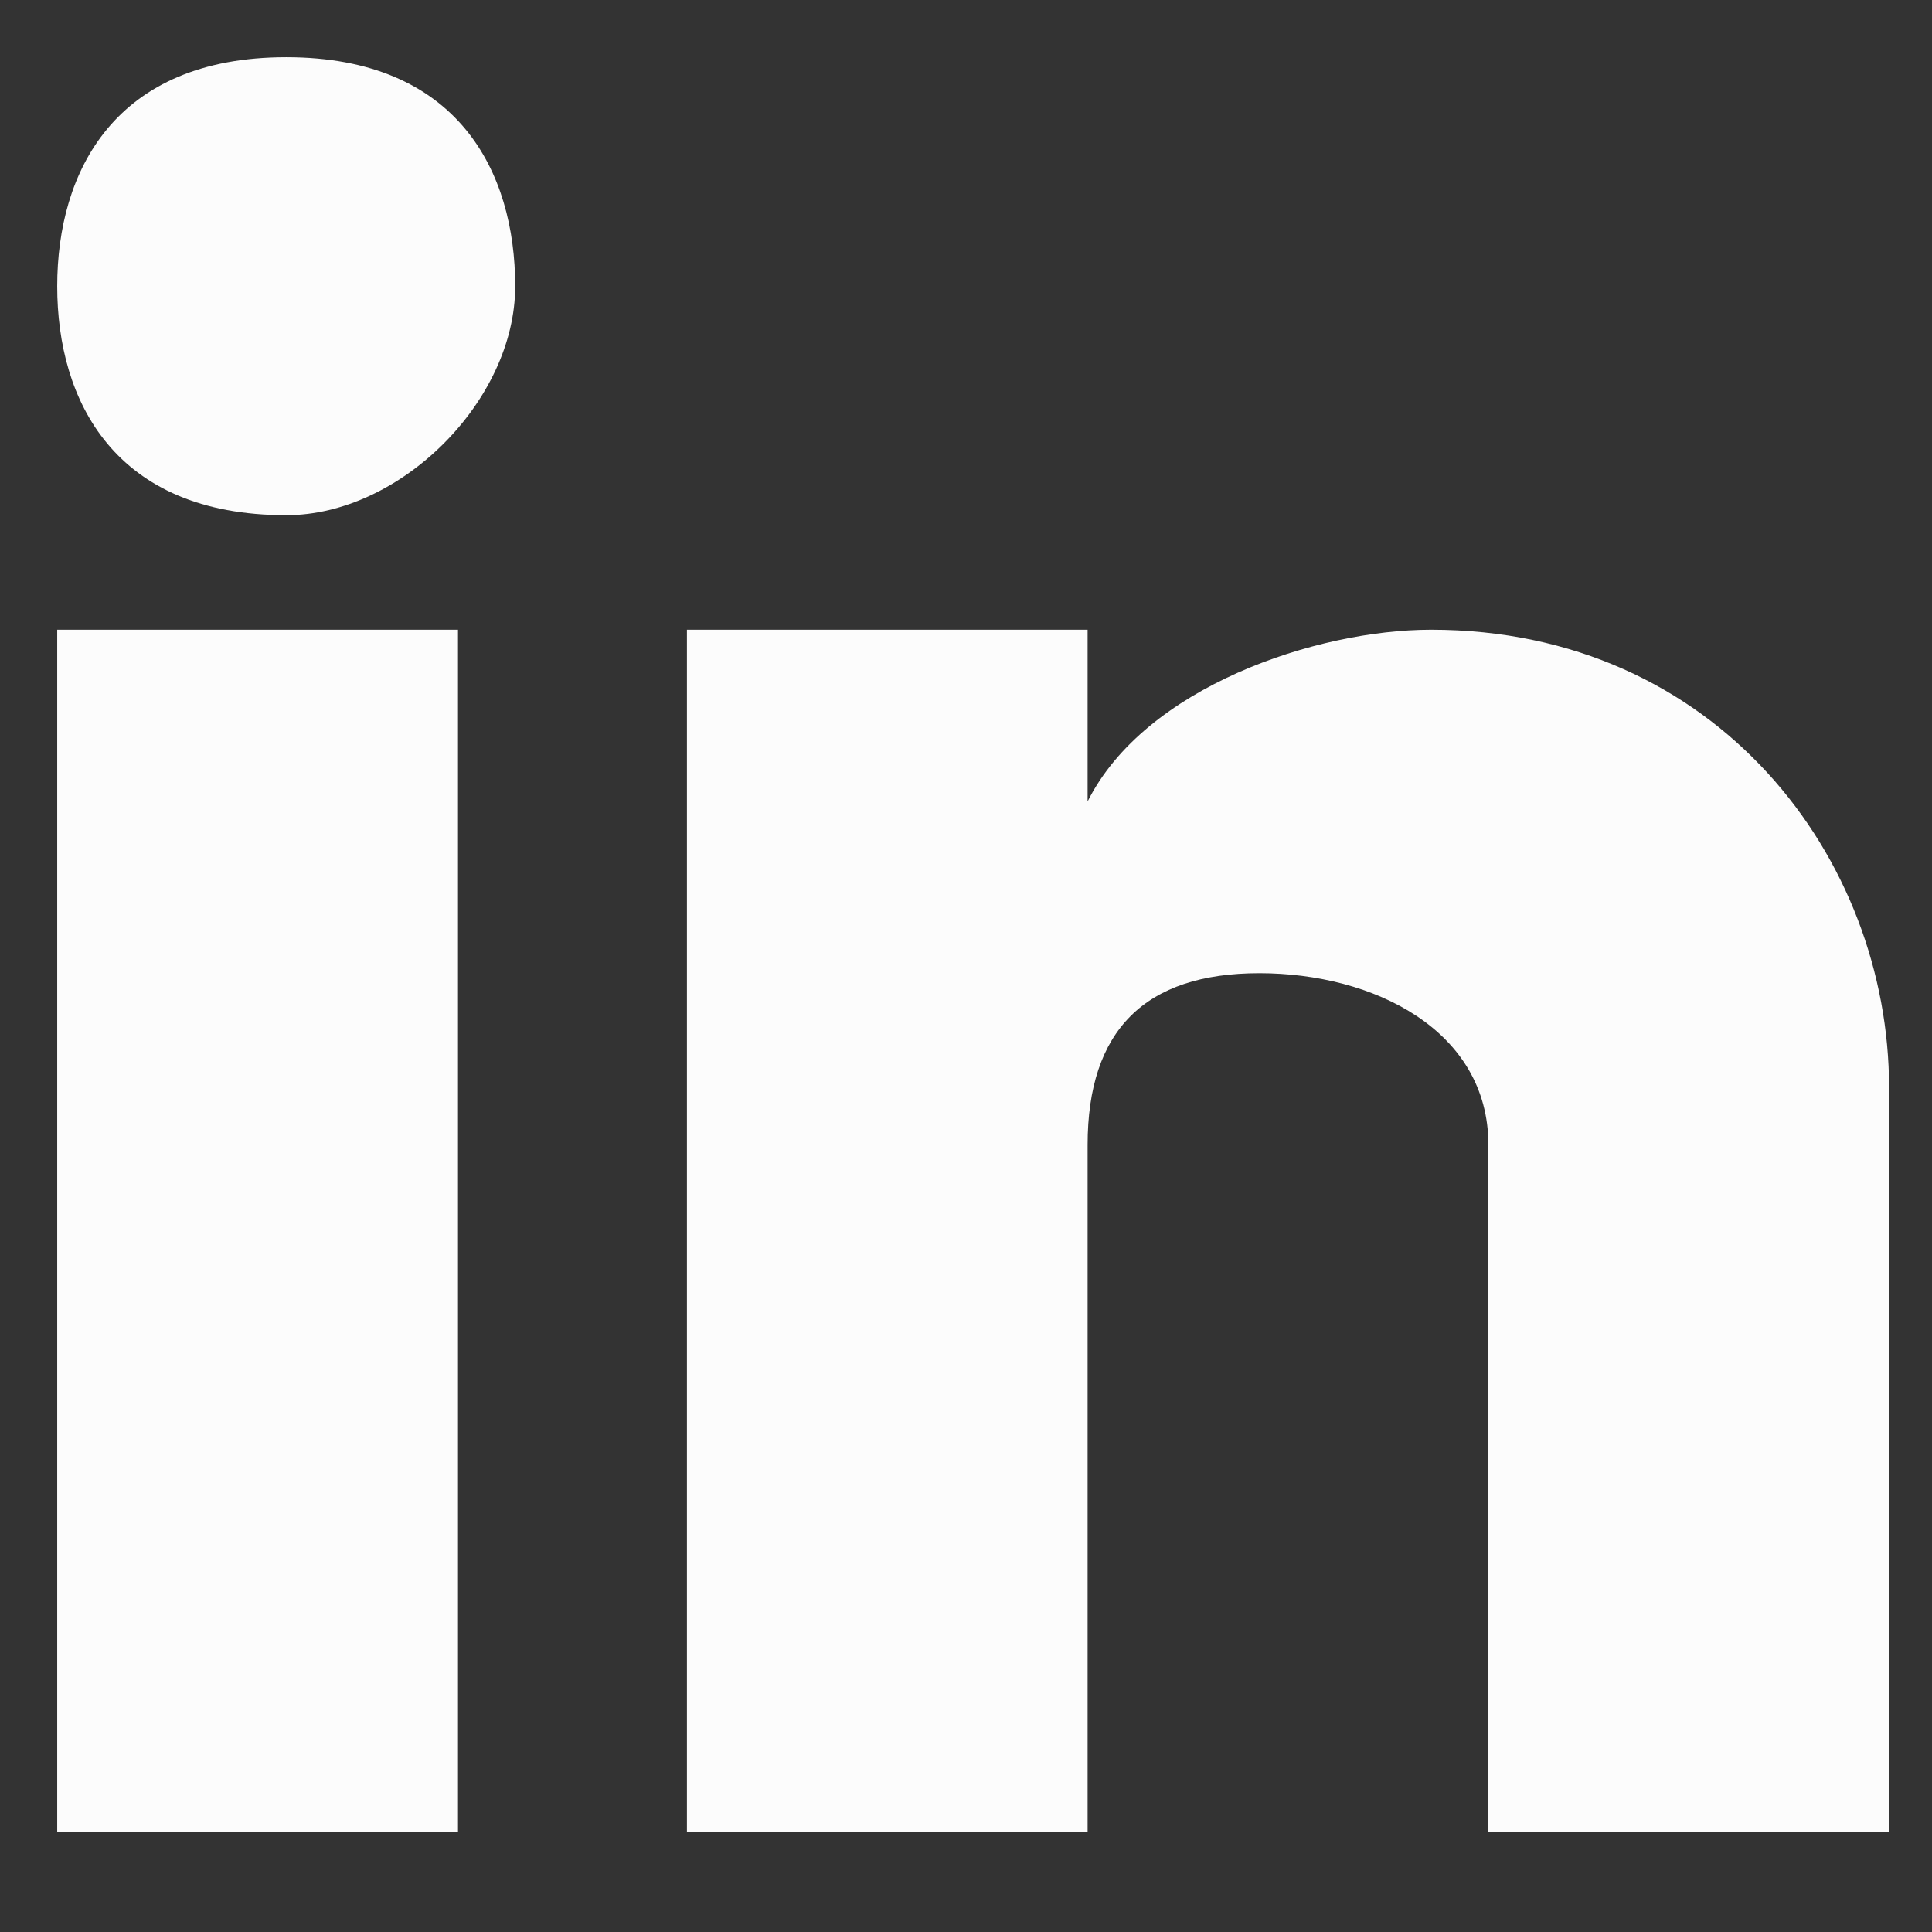 <svg width="18" height="18" viewBox="0 0 18 18" fill="none" xmlns="http://www.w3.org/2000/svg">
<rect x="0" y="0" width="18" height="18" fill="#333333" stroke="none"/>
<g clip-path="url(#clip0_1590_67)">
<path d="M2.667 4.8C3.733 4.8 4.8 3.733 4.8 2.667C4.8 1.6 4.267 0.533 2.667 0.533C1.067 0.533 0.533 1.6 0.533 2.667C0.533 3.733 1.067 4.8 2.667 4.8ZM0.533 5.867H4.267V17.067H0.533V5.867ZM17.6 10.133C17.6 8 16 5.867 13.333 5.867C12.267 5.867 10.667 6.4 10.133 7.467V5.867H6.4V17.067H10.133V10.666C10.133 9.6 10.667 9.067 11.733 9.067C12.8 9.067 13.867 9.6 13.867 10.666V17.067H17.6C17.6 17.067 17.6 10.666 17.6 10.133Z" fill="#FCFCFC"/>
</g>
<defs>
<clipPath id="clip0_1590_67">
<rect width="18" height="18" fill="white"/>
</clipPath>
</defs>
</svg>
